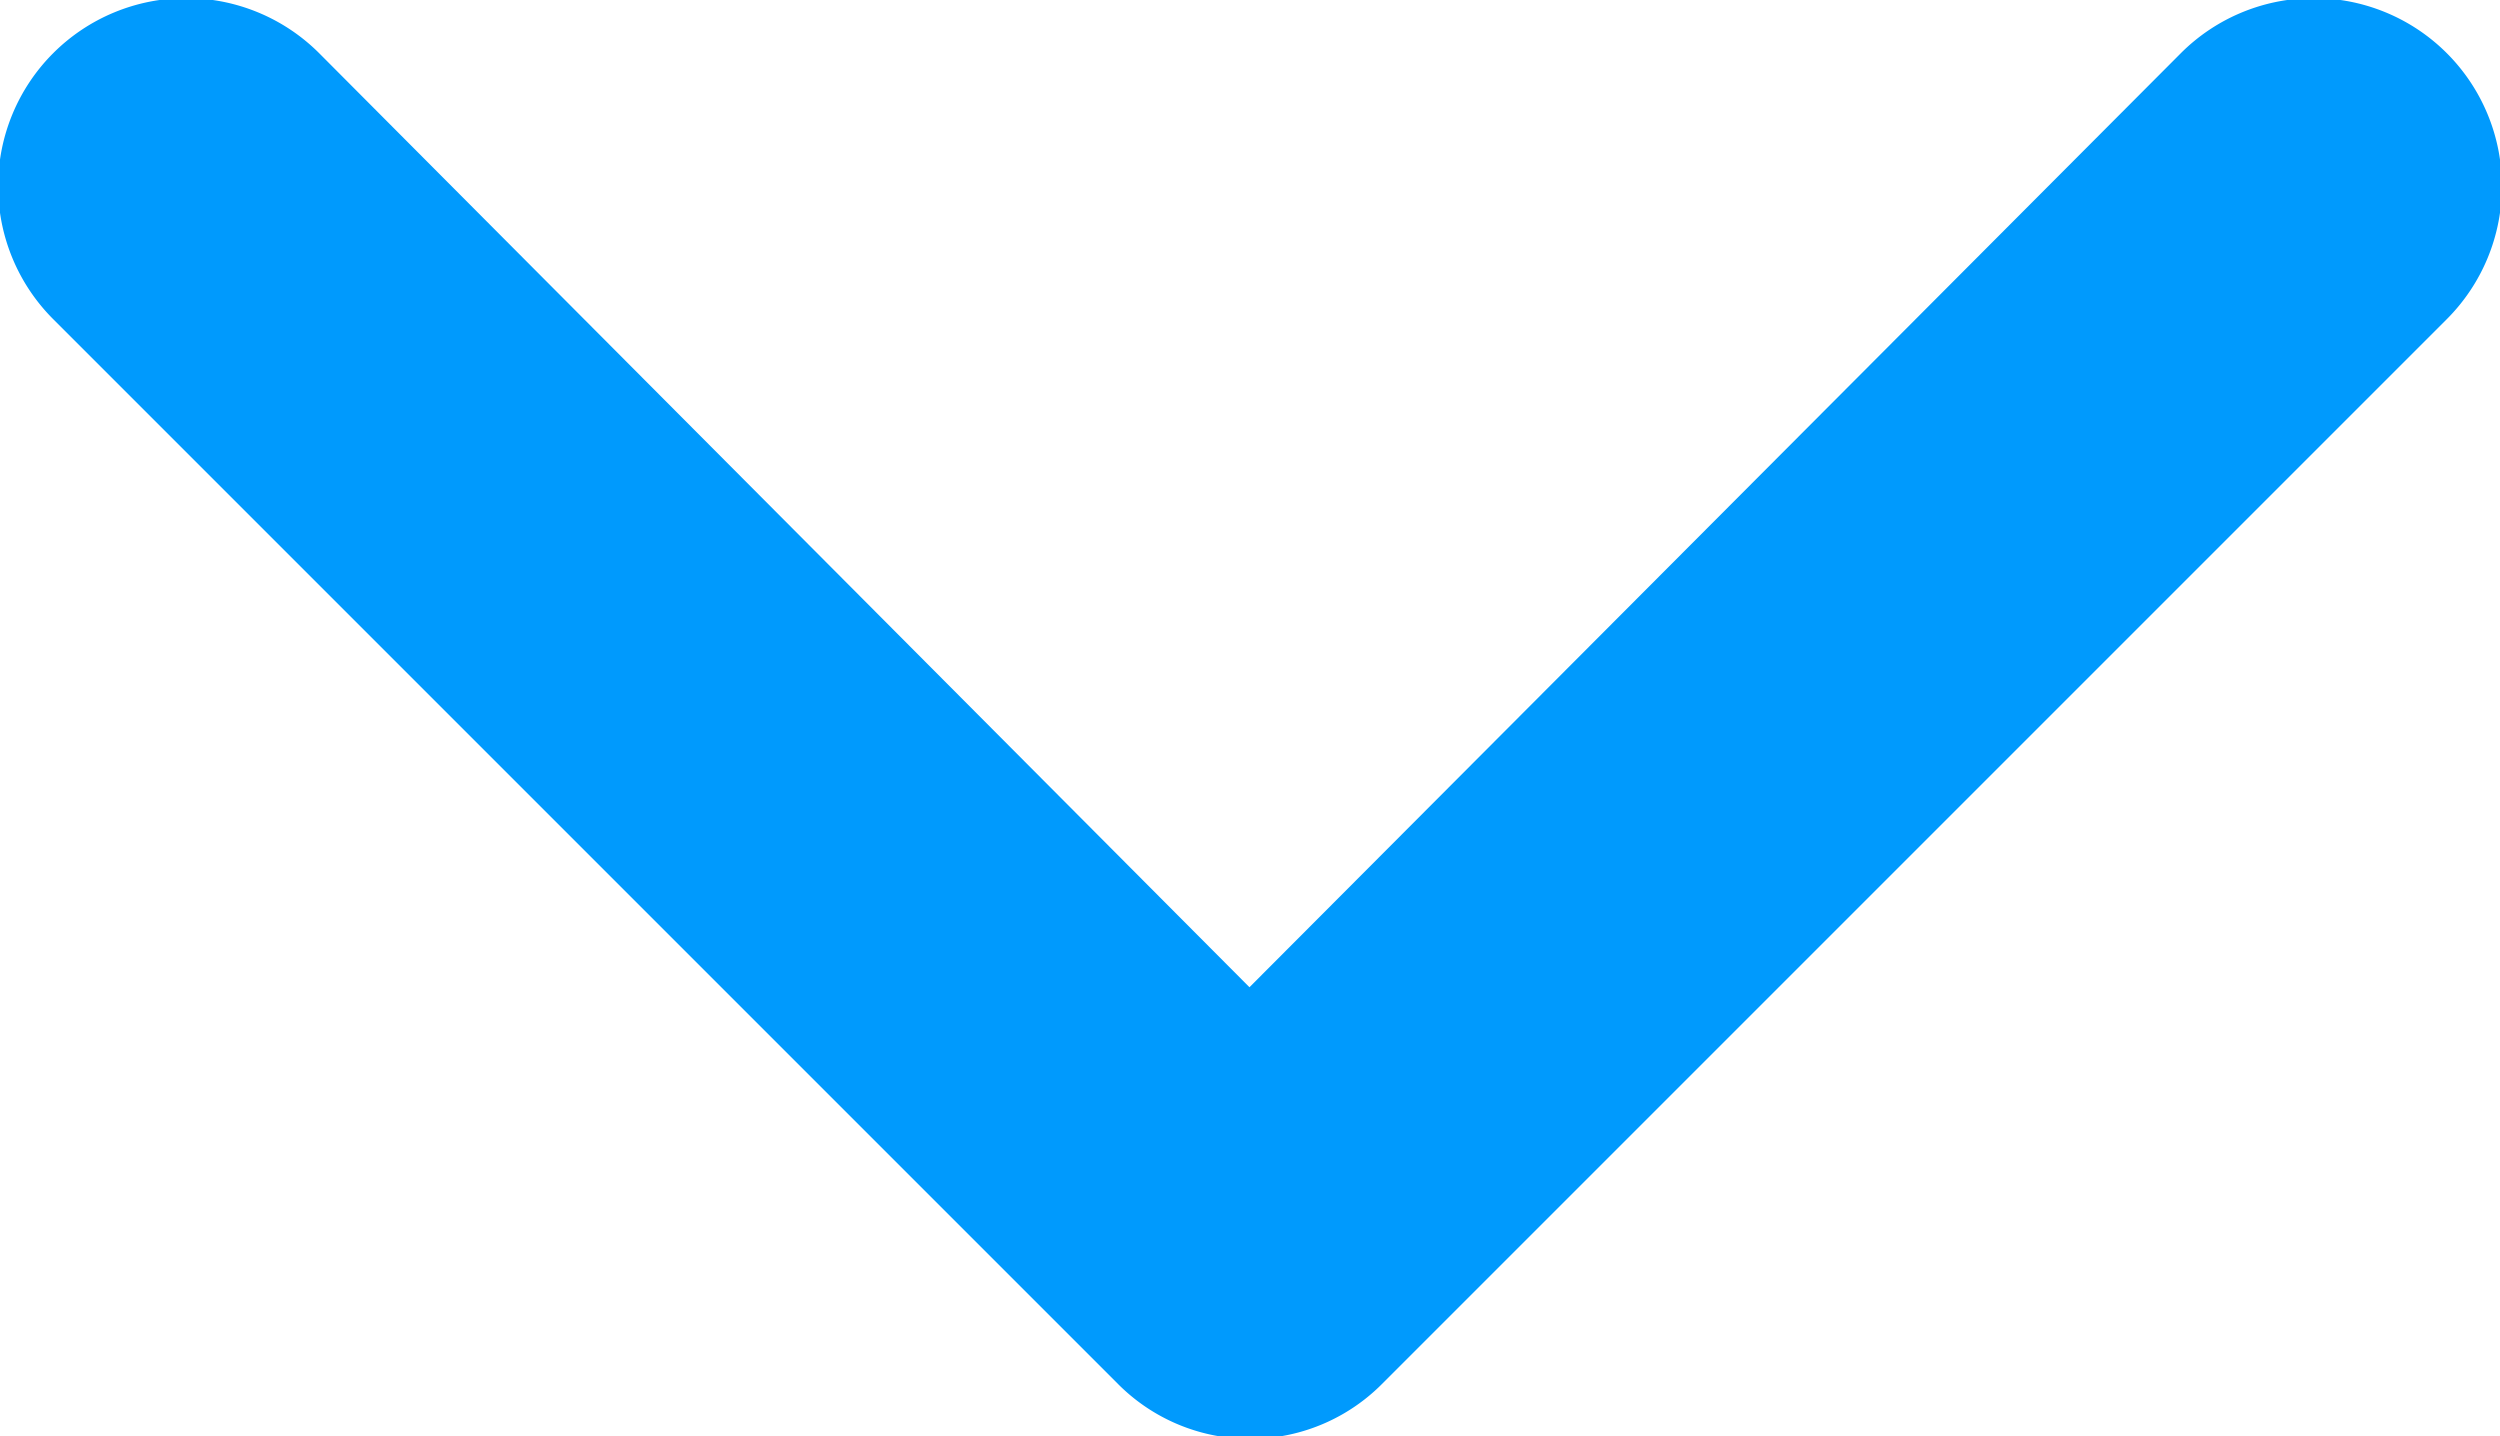 <?xml version="1.0" encoding="UTF-8"?> <svg xmlns="http://www.w3.org/2000/svg" viewBox="0 0 47 27"> <title>select-arrow</title> <path d="M6,1A3.5,3.5,0,1,0,1,6L21,26A3.5,3.5,0,0,0,26,26L46,6A3.5,3.5,0,0,0,41,1L23.49,18.56Z" style="fill:#009afd"></path> </svg> 